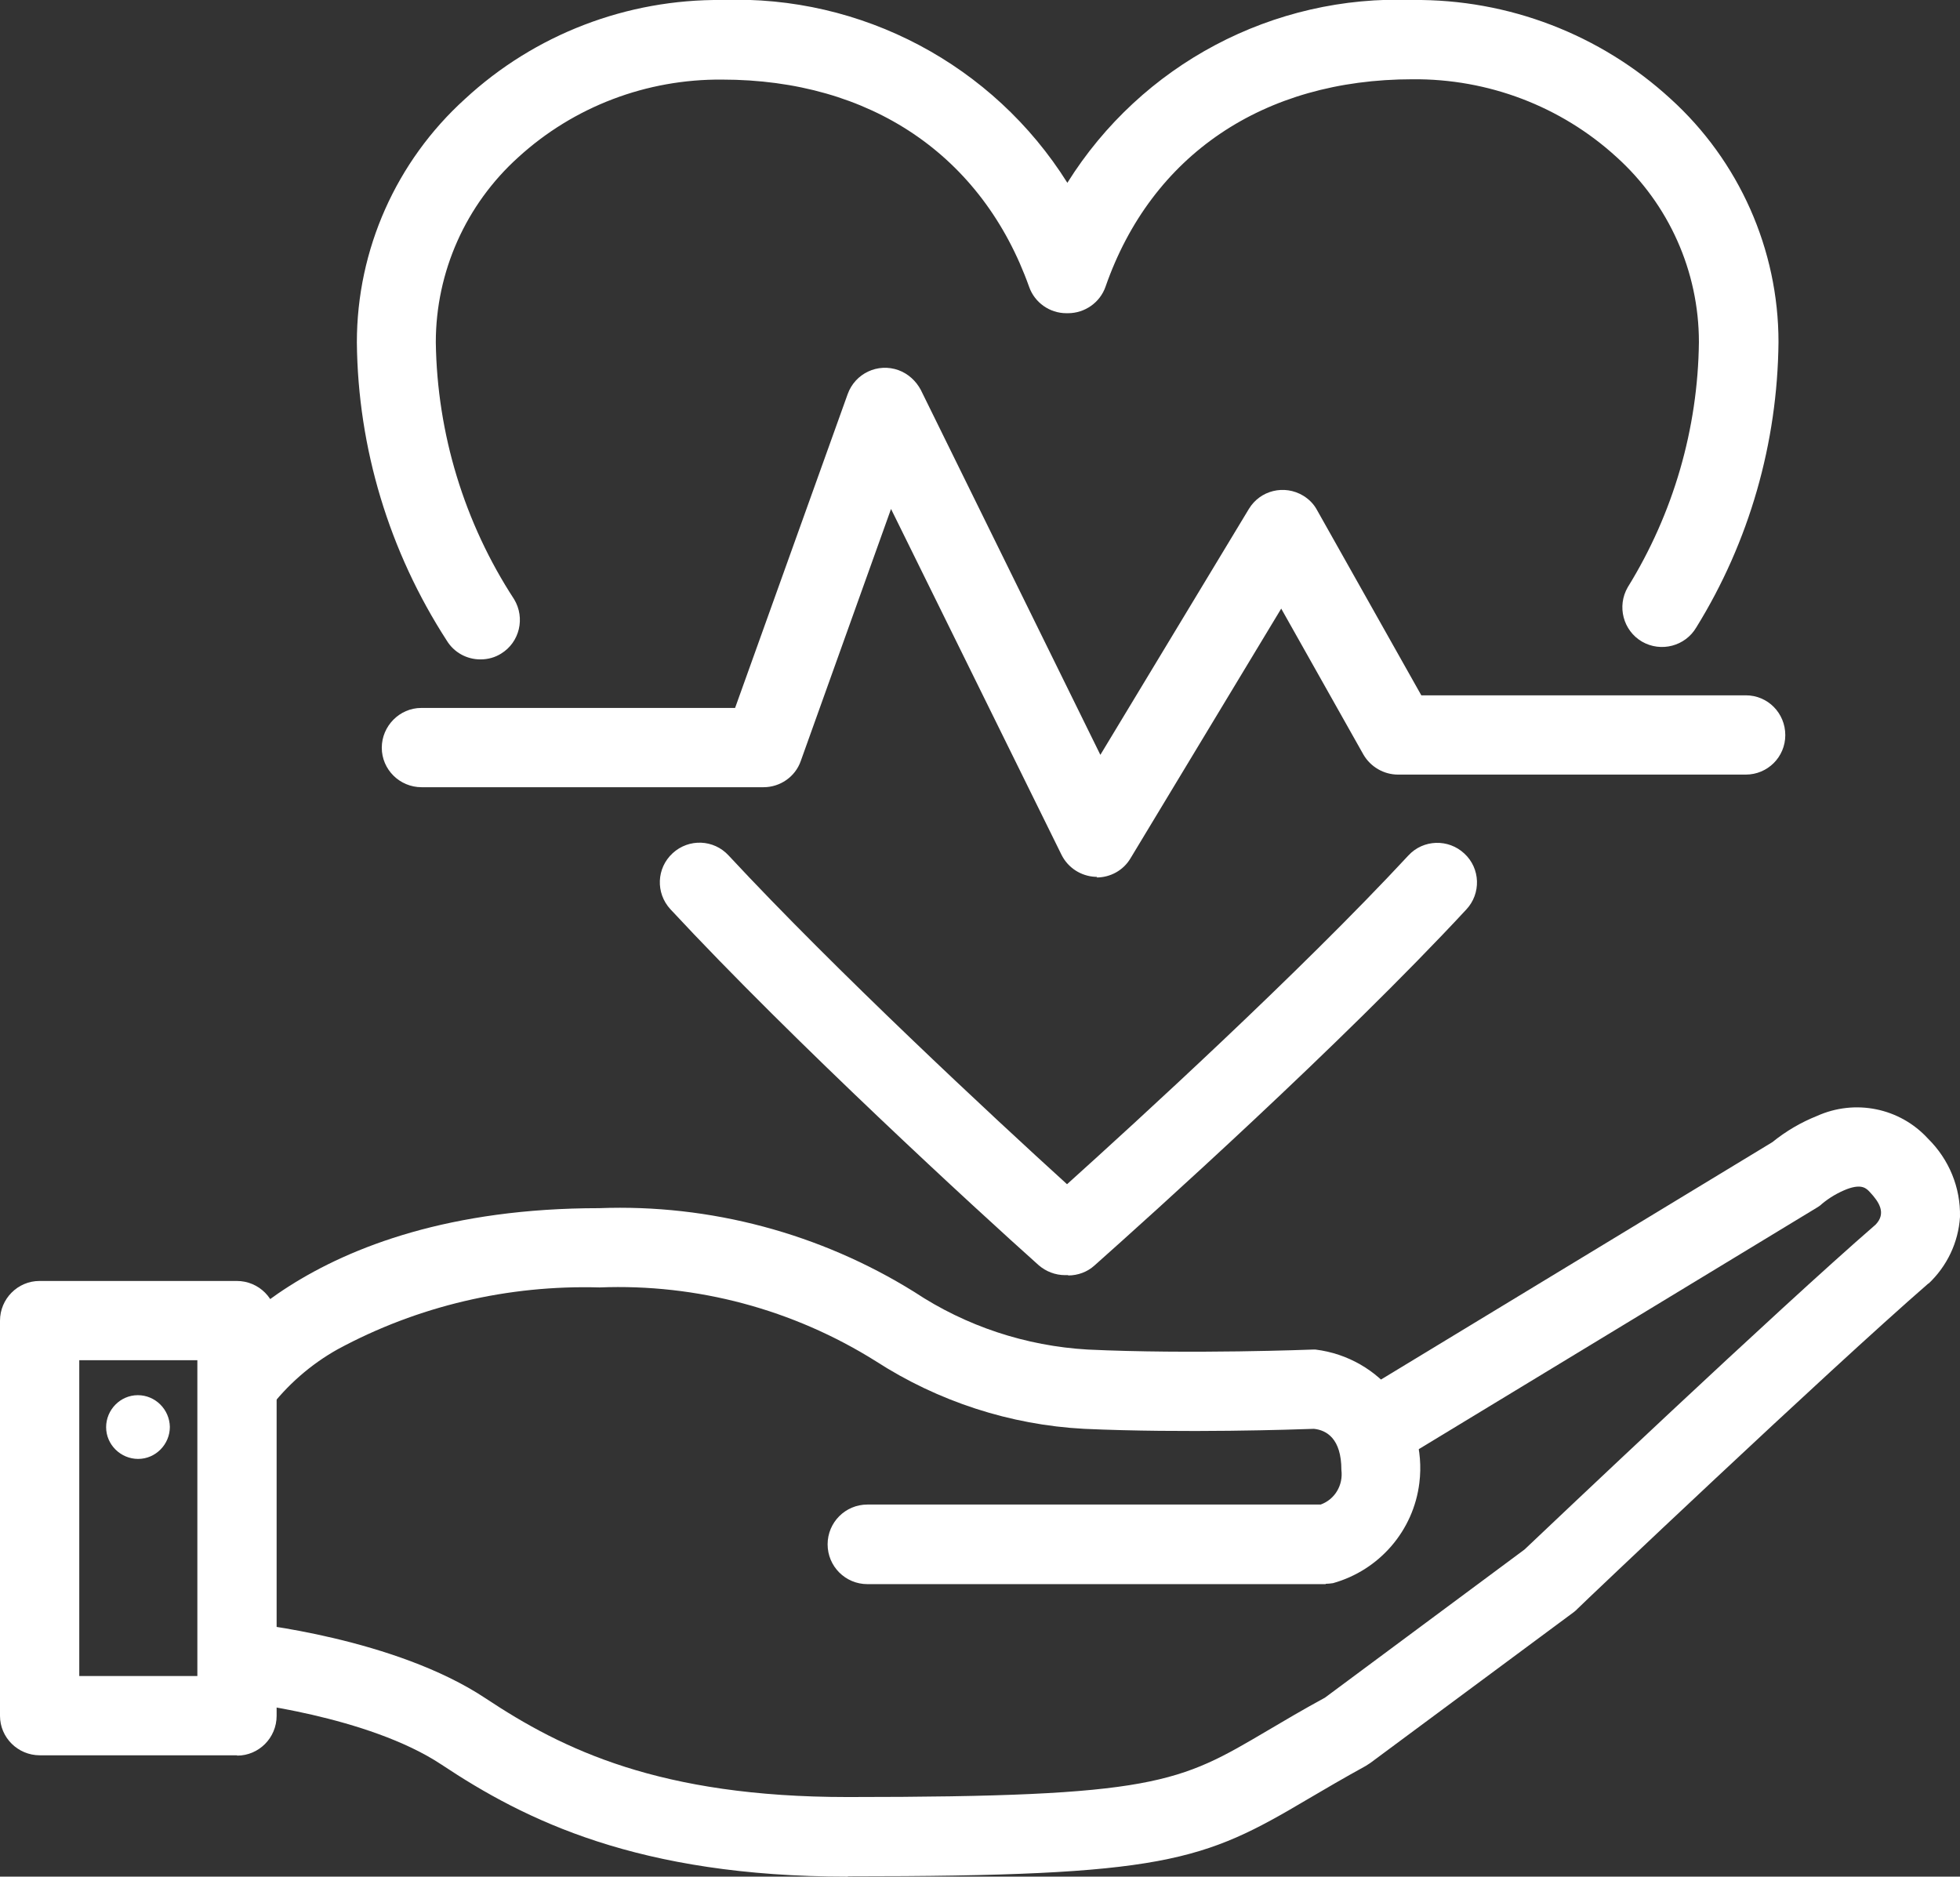 <?xml version="1.0" encoding="UTF-8"?><svg id="_レイヤー_2" xmlns="http://www.w3.org/2000/svg" xmlns:xlink="http://www.w3.org/1999/xlink" viewBox="0 0 60.58 58"><rect x="0" y="0" width="60.58" height="58" fill="#333333" stroke="none"/><defs><style>.cls-1{fill:none;}.cls-1,.cls-2{stroke-width:0px;}.cls-3{clip-path:url(#clippath);}.cls-2{fill:#fff;}</style><clipPath id="clippath"><rect class="cls-1" width="60.58" height="58"/></clipPath></defs><g id="_レイヤー_1-2"><g class="cls-3"><g id="_グループ_1875"><path id="_パス_815" class="cls-2" d="M40.98,48.96h-14.17c-.68,0-1.23-.55-1.23-1.23s.55-1.23,1.23-1.23h14.01c.44-.16.7-.6.64-1.07,0-.97-.46-1.23-.85-1.27-.56.02-4.02.14-7.1,0-2.29-.12-4.52-.85-6.44-2.09-2.55-1.6-5.53-2.4-8.54-2.28-2.82-.08-5.61.57-8.09,1.91-.84.47-1.57,1.11-2.15,1.88h0s-2.1-1.27-2.1-1.27c.12-.2,3.1-4.97,12.33-4.97,3.43-.13,6.83.78,9.74,2.59,1.6,1.06,3.45,1.67,5.36,1.78,3.18.15,6.92,0,6.96,0s.06,0,.08,0c2.02.25,3.46,2.09,3.21,4.12-.18,1.48-1.24,2.7-2.67,3.1-.08.01-.15.02-.23.02"/><path id="_パス_816" class="cls-2" d="M26.2,58c-6.48,0-9.98-1.75-12.55-3.46-2.29-1.52-6.27-1.94-6.31-1.95-.67-.07-1.16-.67-1.1-1.34.07-.67.67-1.16,1.34-1.1h0c.19.02,4.63.48,7.43,2.34,2.38,1.58,5.38,3.05,11.19,3.05,9.51,0,10.24-.44,12.97-2.05.51-.3,1.08-.64,1.78-1.02l6.17-4.58c.75-.71,7.76-7.36,10.85-10.04.34-.35.11-.7-.17-1-.11-.12-.25-.27-.71-.1-.28.11-.54.26-.78.46-.05.05-.11.09-.18.13l-12.33,7.48c-.58.35-1.33.17-1.68-.41s-.17-1.33.41-1.68h0l12.25-7.43c.42-.34.88-.61,1.38-.81,1.18-.53,2.56-.25,3.43.7.65.64,1.01,1.51.99,2.42-.05.79-.4,1.52-.97,2.06h-.01c-3.14,2.73-10.77,9.97-10.84,10.05-.04.04-.07.07-.11.1l-6.3,4.67s-.09.06-.14.09c-.69.38-1.27.72-1.78,1.02-3.26,1.93-4.41,2.39-14.21,2.39M57.99,37.83h-.02s.01,0,.01,0h0"/><path id="_パス_817" class="cls-2" d="M7.33,54.25H1.23C.55,54.25,0,53.7,0,53.03c0,0,0,0,0,0v-12.21c0-.68.55-1.23,1.22-1.23h6.1c.68,0,1.23.55,1.23,1.23h0v12.21c0,.68-.55,1.23-1.22,1.23h0M2.45,51.8h3.65v-9.76h-3.65v9.76Z"/><path id="_パス_818" class="cls-2" d="M5.25,44.1c0,.54-.44.99-.98.99s-.99-.44-.99-.98.44-.99.98-.99h0c.54,0,.98.44.99.98"/><path id="_パス_819" class="cls-2" d="M33.02,39.41h-.1c-.3,0-.59-.11-.82-.31-1.87-1.67-7.57-6.9-11.38-11-.46-.5-.43-1.27.07-1.73s1.27-.43,1.73.07c3.3,3.55,8.17,8.08,10.46,10.16,2.11-1.9,7.2-6.55,10.55-10.16.46-.5,1.24-.52,1.73-.06.5.46.52,1.24.06,1.73-3.86,4.16-9.77,9.47-11.49,11-.22.2-.51.31-.82.31M14.85,20.38c-.43,0-.82-.22-1.04-.58-1.78-2.75-2.75-5.95-2.78-9.22,0-2.87,1.22-5.6,3.34-7.52C16.53,1.06,19.38-.03,22.32,0c4.31-.16,8.38,2,10.67,5.65,2.29-3.66,6.36-5.82,10.68-5.65,2.94-.03,5.79,1.06,7.96,3.05,2.12,1.92,3.34,4.66,3.34,7.52-.03,3.12-.9,6.17-2.54,8.82-.34.58-1.09.78-1.68.44-.58-.34-.78-1.09-.44-1.68,1.41-2.28,2.17-4.9,2.2-7.58,0-2.18-.93-4.26-2.55-5.72-1.72-1.57-3.97-2.42-6.3-2.4-4.61,0-8.07,2.34-9.49,6.41-.17.49-.64.82-1.16.82h-.05c-.52,0-.98-.33-1.15-.81-1.45-4.07-4.91-6.41-9.49-6.41-2.33-.02-4.58.83-6.3,2.4-1.62,1.46-2.55,3.54-2.55,5.72.04,2.82.88,5.58,2.42,7.94.35.58.17,1.33-.4,1.68-.19.12-.41.18-.64.18"/><path id="_パス_820" class="cls-2" d="M33.91,27.1h-.05c-.45-.02-.85-.28-1.05-.68l-5.27-10.69-2.79,7.79c-.17.49-.64.81-1.15.81h-10.57c-.68,0-1.23-.55-1.23-1.22s.55-1.23,1.22-1.23h9.7l3.48-9.7c.23-.64.93-.97,1.57-.74.3.11.54.33.69.61l5.55,11.28,4.59-7.6c.35-.58,1.1-.76,1.68-.41.18.11.33.26.43.45l3.22,5.72h10.03c.68,0,1.22.55,1.22,1.23,0,.68-.55,1.22-1.22,1.22h-10.75c-.44,0-.85-.24-1.07-.62l-2.54-4.51-4.66,7.72c-.22.37-.62.59-1.05.59"/></g></g></g></svg>